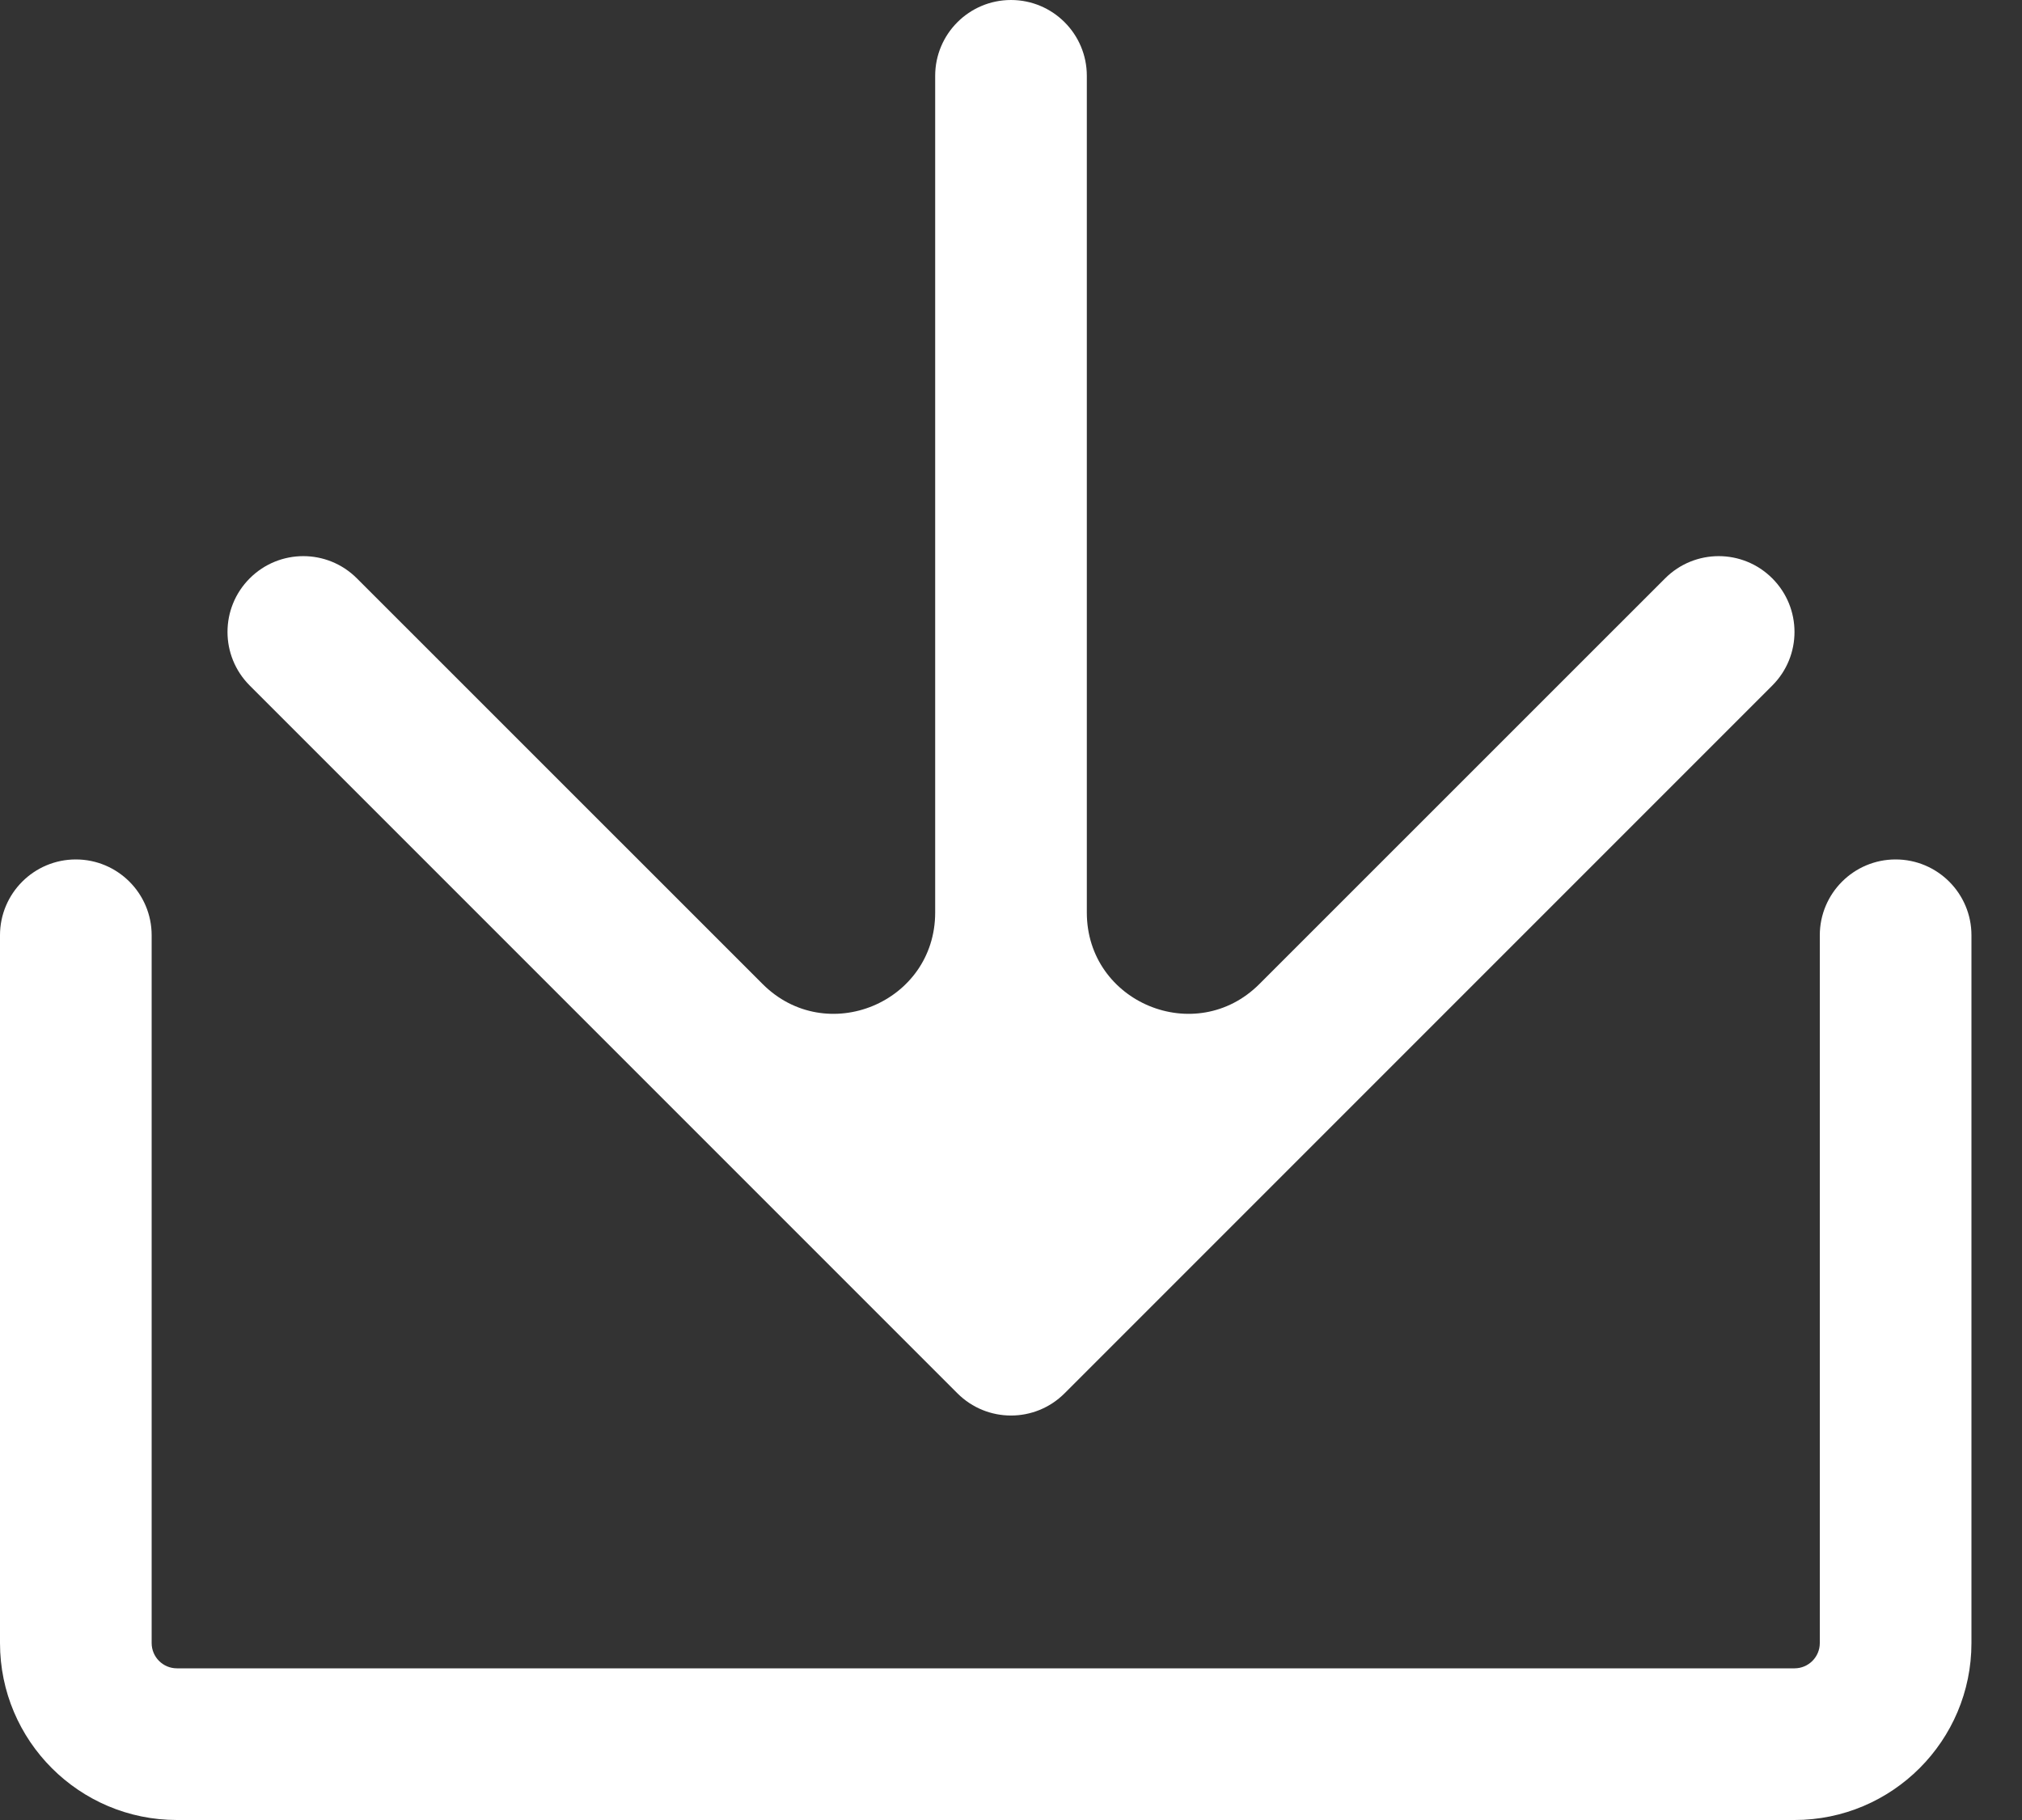 <svg width="20" height="18" viewBox="0 0 20 18" fill="none" xmlns="http://www.w3.org/2000/svg">
<rect x="0" y="0" width="20" height="18" fill="#333333" stroke="none"/>
<path fill-rule="evenodd" clip-rule="evenodd" d="M18.75 8.5C19.164 8.5 19.5 8.836 19.5 9.25L19.5 16.25C19.5 17.216 18.716 18 17.75 18L1.75 18C0.784 18 -3.8101e-07 17.216 -3.38763e-07 16.25L-3.27835e-08 9.25C-1.46777e-08 8.836 0.336 8.5 0.75 8.5C1.164 8.5 1.5 8.836 1.5 9.25L1.5 16.25C1.5 16.388 1.612 16.5 1.75 16.5L17.75 16.5C17.888 16.5 18 16.388 18 16.25L18 9.25C18 8.836 18.336 8.5 18.75 8.5Z" fill="white"/>
<path fill-rule="evenodd" clip-rule="evenodd" d="M10.53 13.78C10.237 14.073 9.763 14.073 9.47 13.78L2.47 6.78C2.177 6.487 2.177 6.013 2.47 5.72C2.763 5.427 3.237 5.427 3.53 5.72L7.543 9.732C8.173 10.362 9.25 9.916 9.25 9.025L9.25 0.75C9.25 0.336 9.586 -7.13738e-07 10 -6.77527e-07C10.414 -6.41315e-07 10.75 0.336 10.75 0.75L10.75 9.025C10.75 9.916 11.827 10.362 12.457 9.732L16.47 5.72C16.763 5.427 17.237 5.427 17.53 5.72C17.823 6.013 17.823 6.487 17.53 6.78L10.53 13.78Z" fill="white"/>
</svg>
